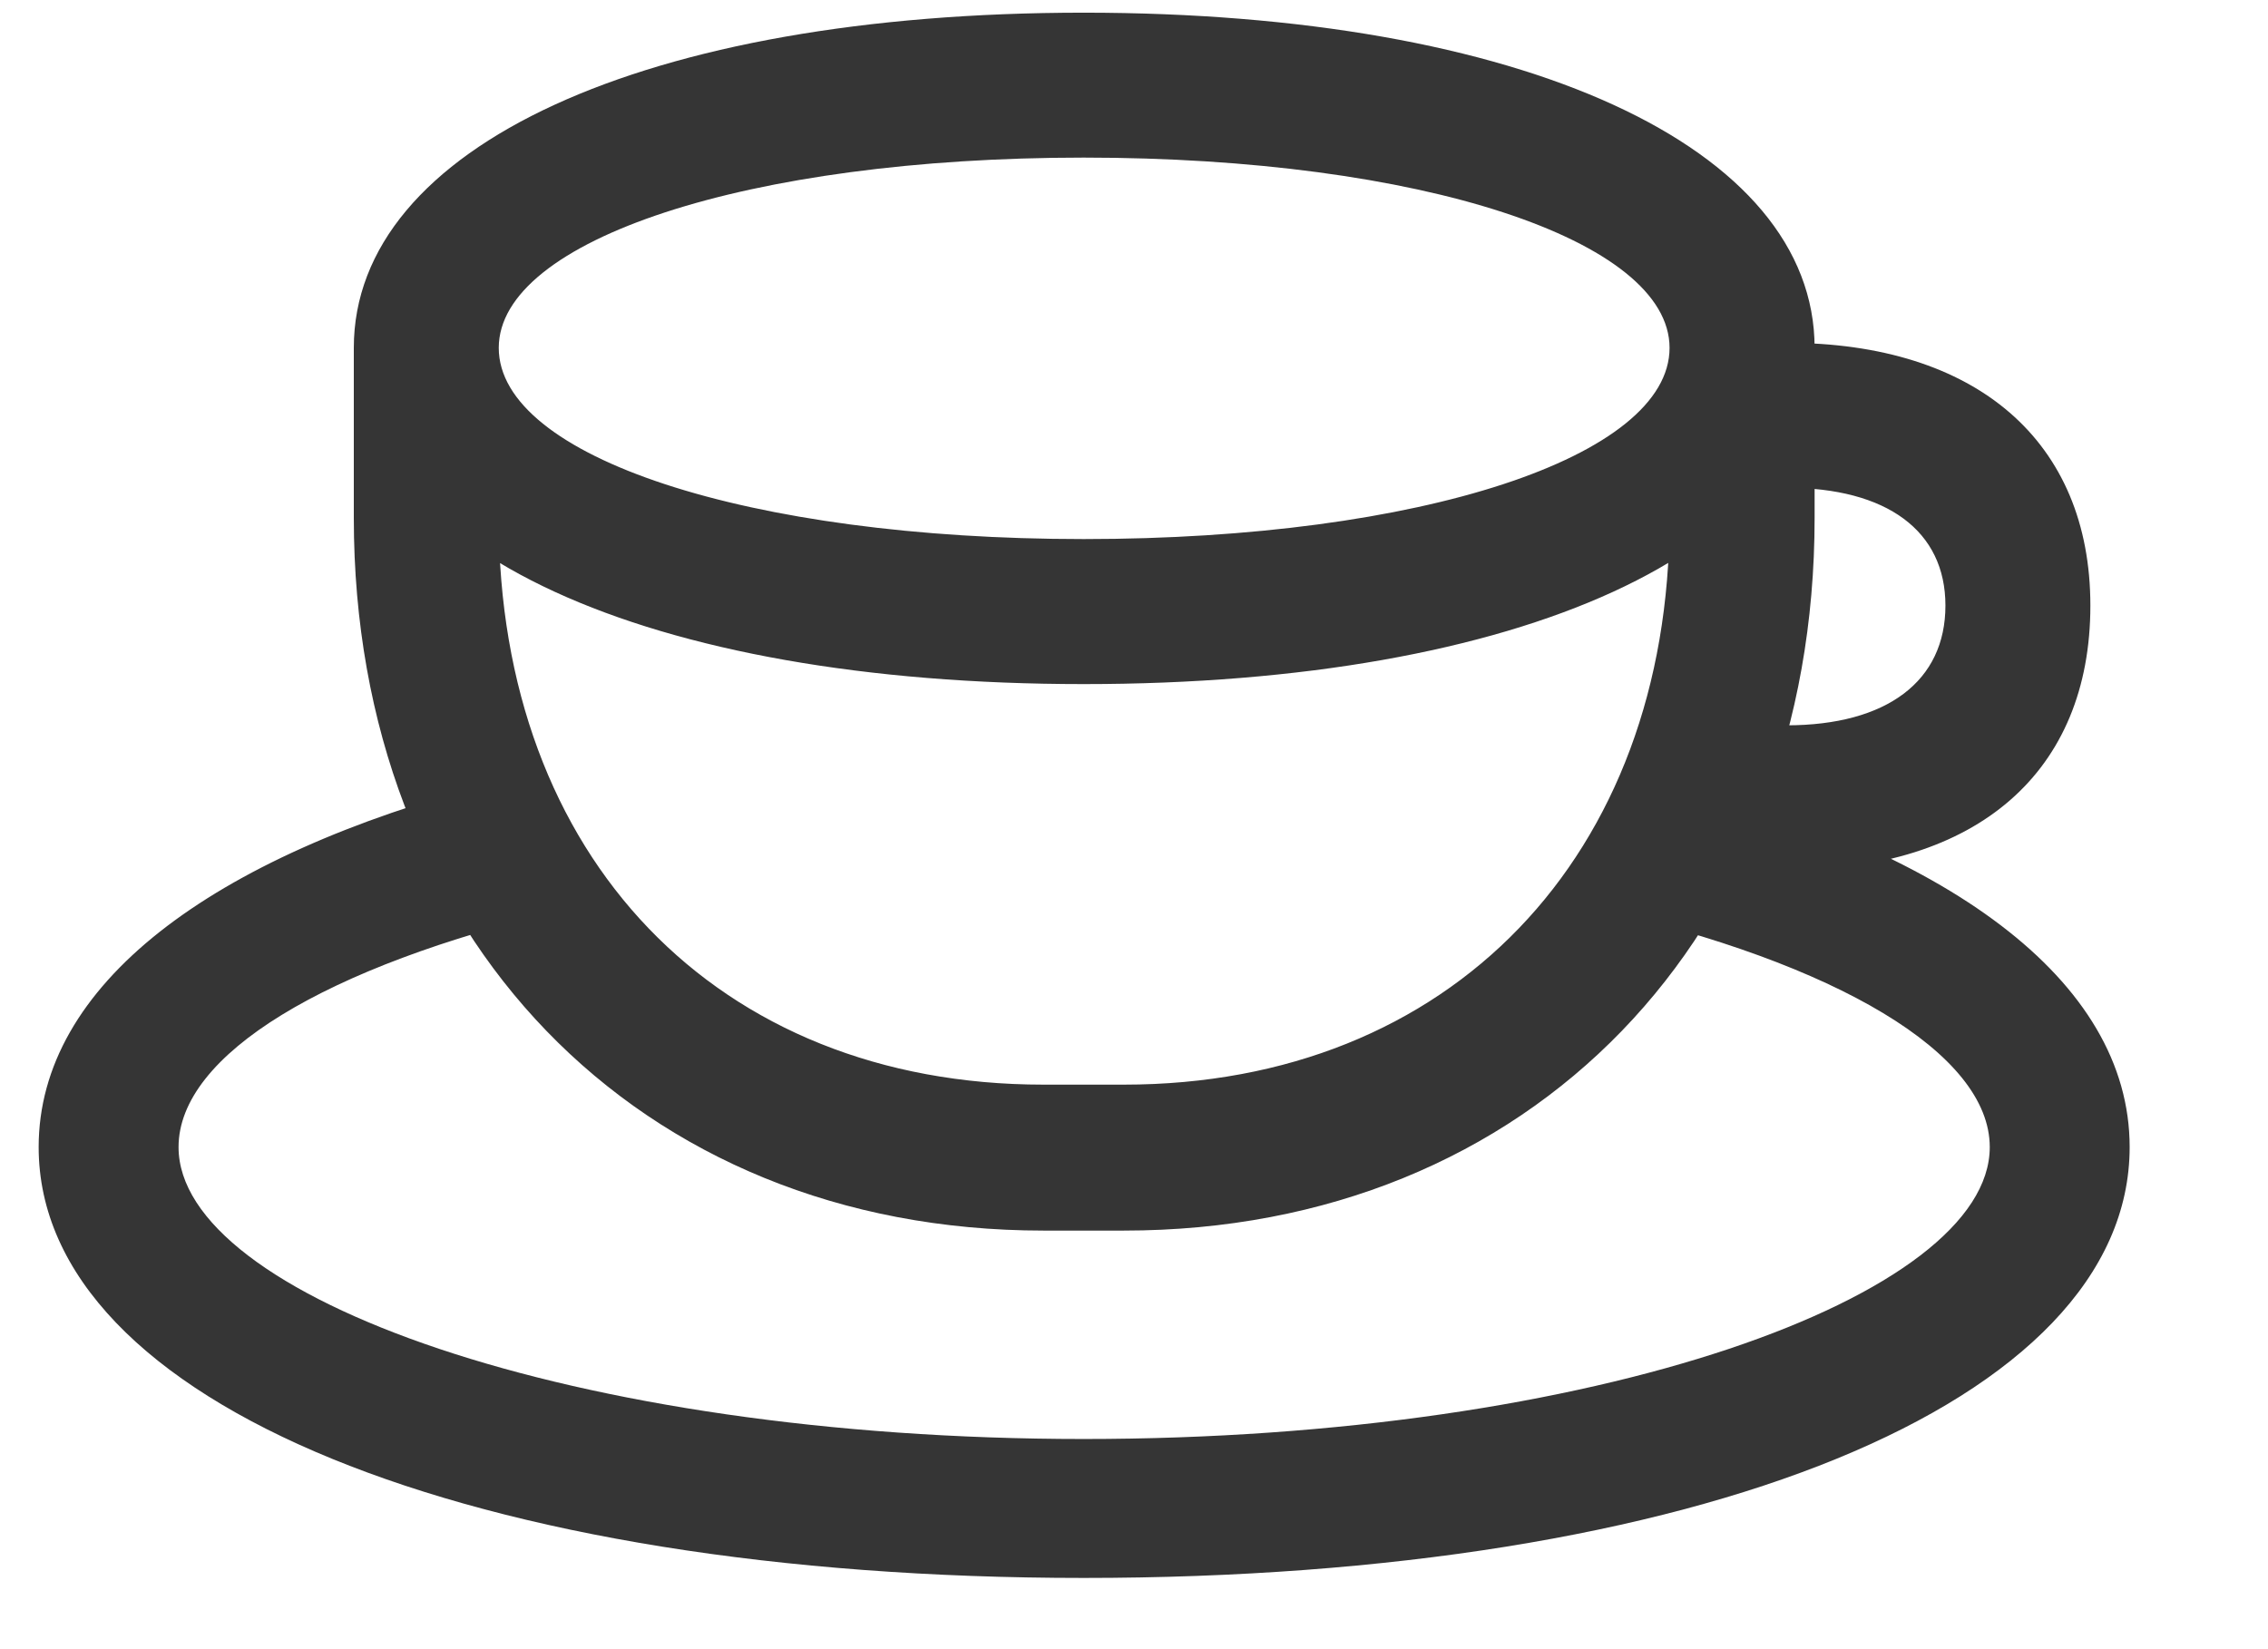 <svg width="22" height="16" viewBox="0 0 22 16" fill="none" xmlns="http://www.w3.org/2000/svg">
<g clip-path="url(#clip0_718_4380)">
<path d="M15.482 8.814C17.816 9.342 19.301 10.221 19.301 11.129C19.301 12.574 15.482 13.961 10.512 13.961C5.551 13.961 1.732 12.574 1.732 11.129C1.732 10.23 3.168 9.371 5.443 8.834L4.77 7.594C2.045 8.307 0.375 9.557 0.375 11.129C0.375 13.619 4.584 15.309 10.512 15.309C16.459 15.309 20.658 13.619 20.658 11.129C20.658 9.508 18.881 8.219 16 7.516L15.482 8.814ZM16.195 3.375V5.025C16.195 8.307 14.066 10.523 10.902 10.523H10.121C6.957 10.523 4.838 8.316 4.838 5.025V3.375H3.432V5.025C3.432 9.078 6.186 11.939 10.121 11.939H10.902C14.848 11.939 17.602 9.078 17.602 5.025V3.375H16.195ZM10.512 6.637C14.75 6.637 17.602 5.338 17.602 3.375C17.602 1.422 14.76 0.123 10.512 0.123C6.264 0.123 3.432 1.422 3.432 3.375C3.432 5.338 6.273 6.637 10.512 6.637ZM10.512 5.23C7.25 5.23 4.838 4.43 4.838 3.375C4.838 2.33 7.25 1.529 10.512 1.529C13.783 1.529 16.195 2.33 16.195 3.375C16.195 4.43 13.783 5.23 10.512 5.23ZM16.703 8.443H17.328C19.184 8.443 20.277 7.486 20.277 5.875C20.277 4.283 19.174 3.326 17.328 3.326H16.732V4.732H17.328C18.305 4.732 18.871 5.152 18.871 5.875C18.871 6.607 18.305 7.037 17.328 7.037H16.703V8.443Z" fill="#353535"/>
</g>
<defs>
<clipPath id="clip0_718_4380">
<rect width="20.645" height="15.185" fill="white" transform="translate(0.375 0.123)"/>
</clipPath>
</defs>
</svg>
